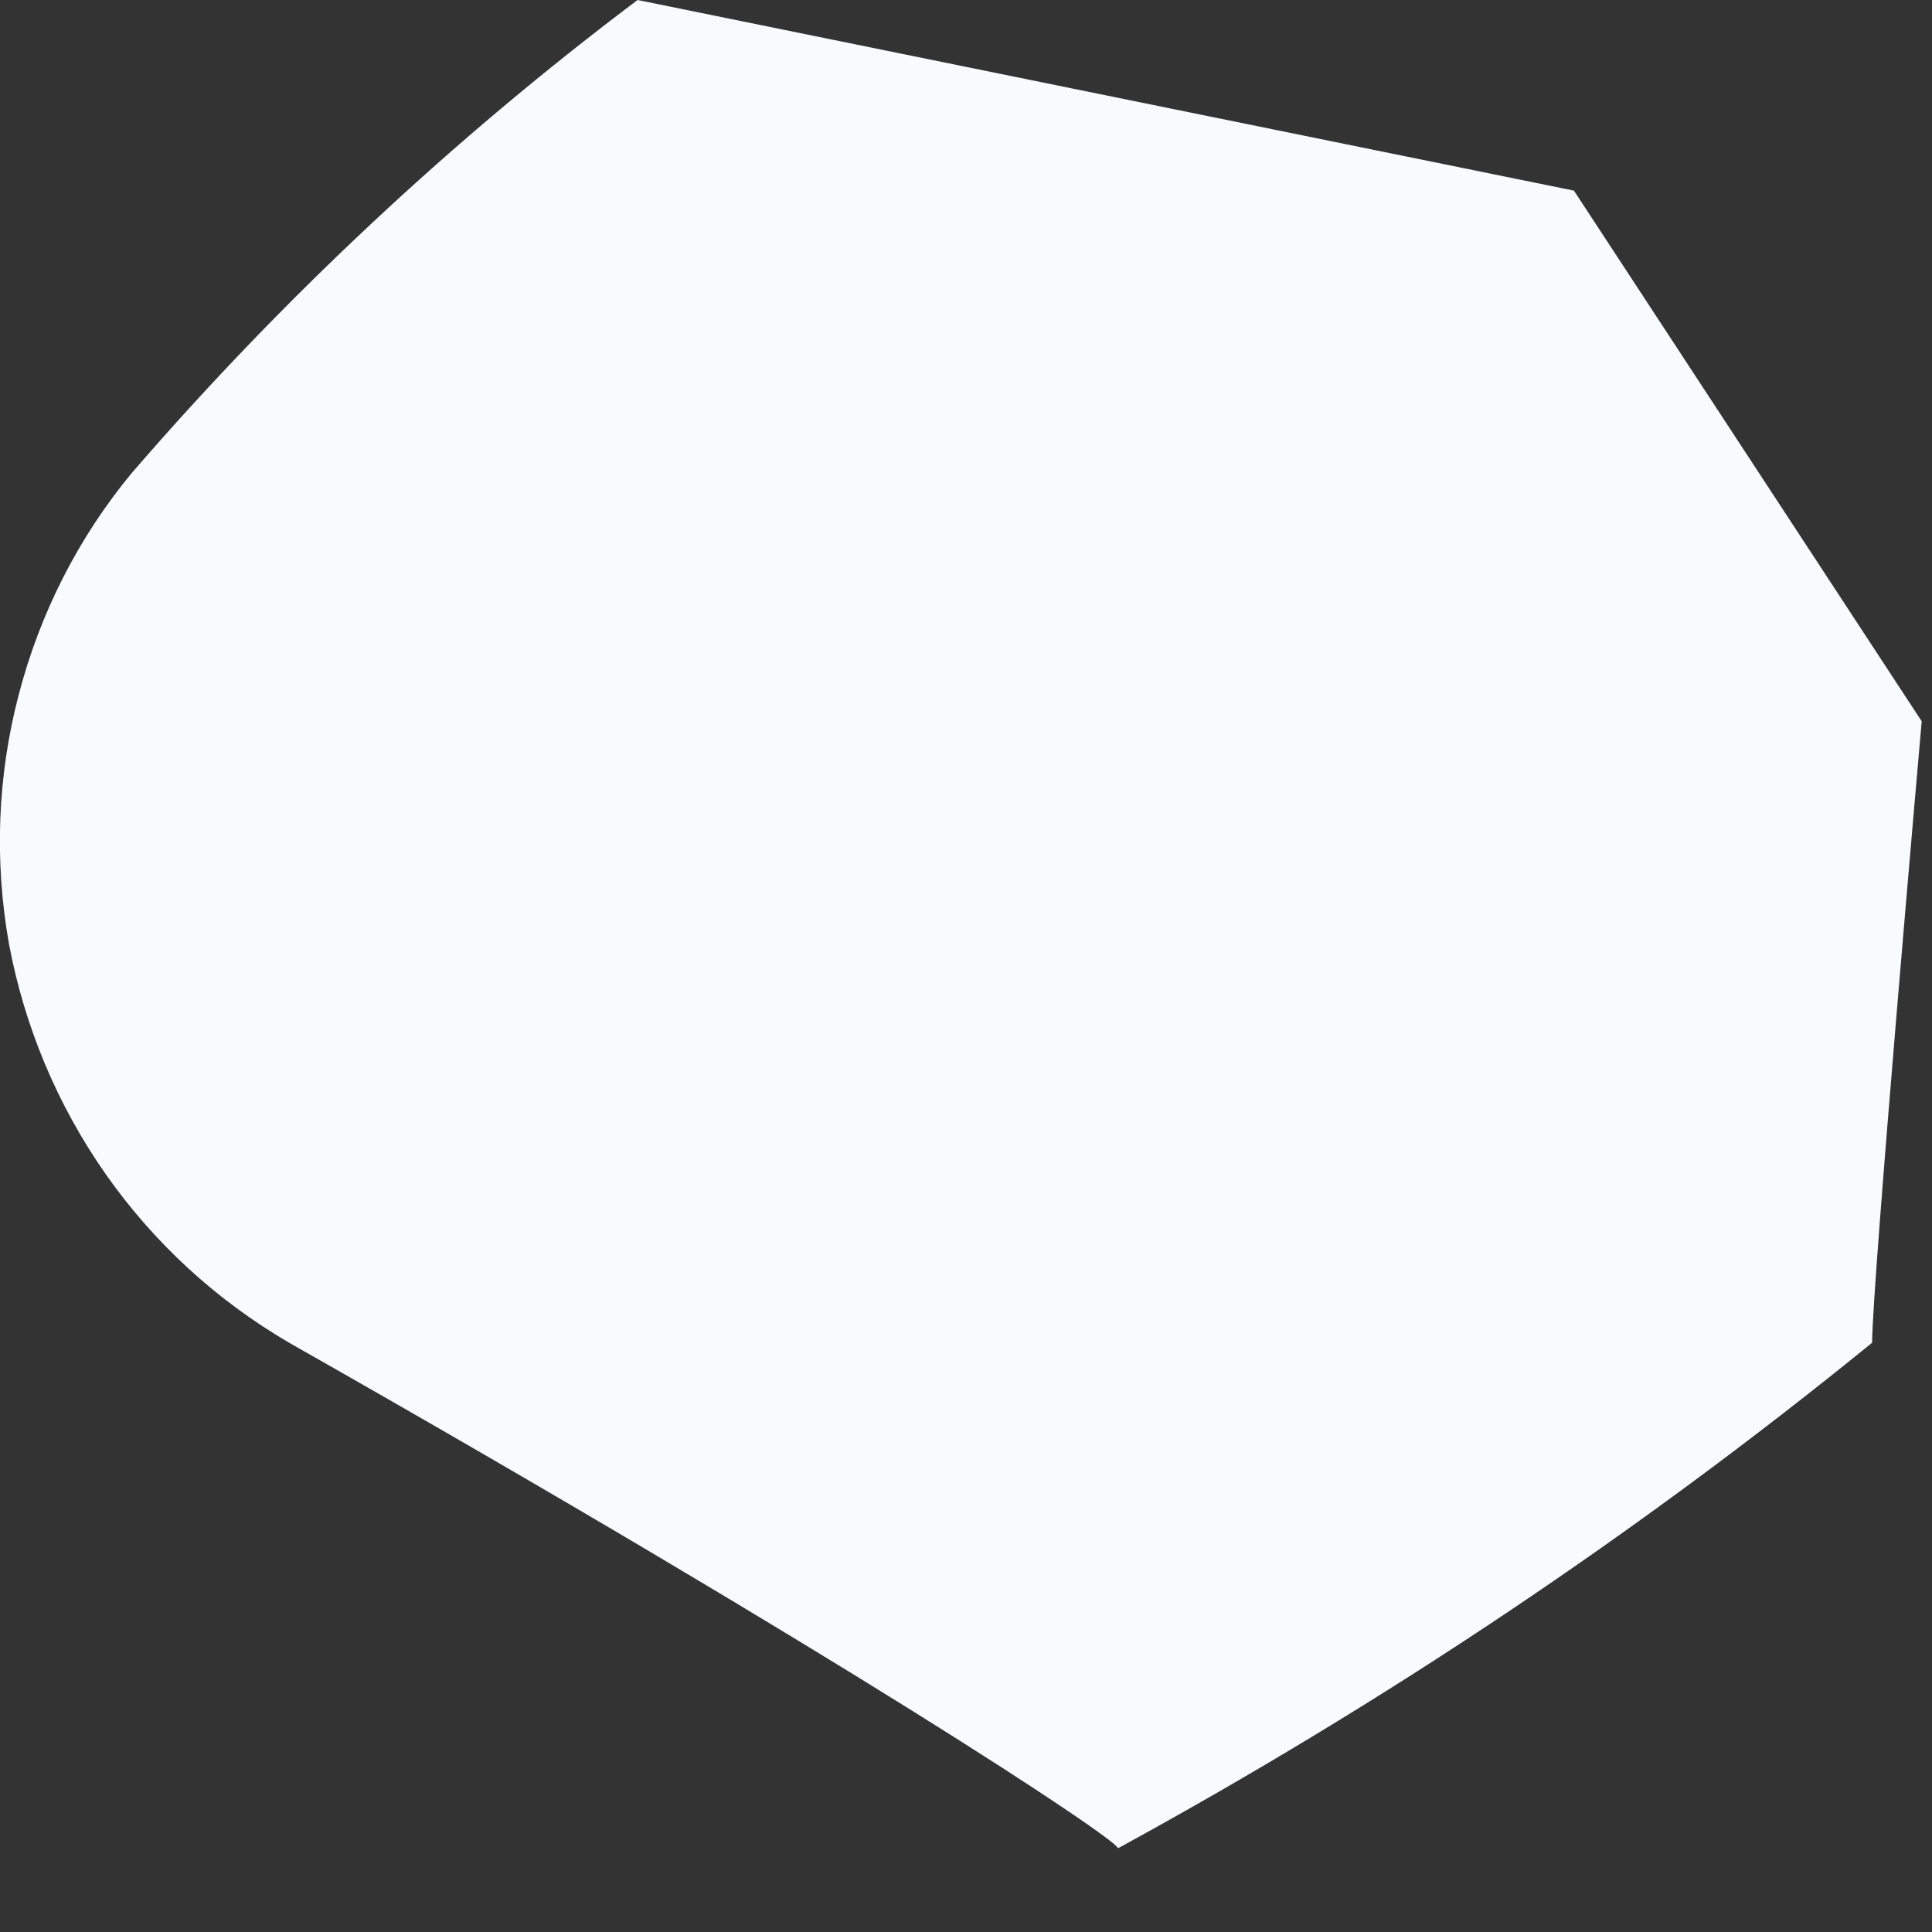 <?xml version="1.0" encoding="utf-8"?>
<svg xmlns="http://www.w3.org/2000/svg" fill="none" height="100%" overflow="visible" preserveAspectRatio="none" style="display: block;" viewBox="0 0 3 3" width="100%">
<rect x="0" y="0" width="3" height="3" fill="#333333" stroke="none"/>
<path d="M0.99 0C0.703 0.216 0.44 0.462 0.205 0.734C0.122 0.834 0.062 0.952 0.029 1.079C-0.004 1.205 -0.009 1.337 0.014 1.466C0.038 1.594 0.089 1.716 0.164 1.823C0.239 1.93 0.336 2.019 0.449 2.085C1.311 2.574 1.736 2.857 1.736 2.87C2.15 2.644 2.542 2.382 2.907 2.085C2.907 1.995 2.984 1.12 2.984 1.12L2.444 0.296L0.99 0Z" fill="#F7FBFC" id="Vector"/>
</svg>